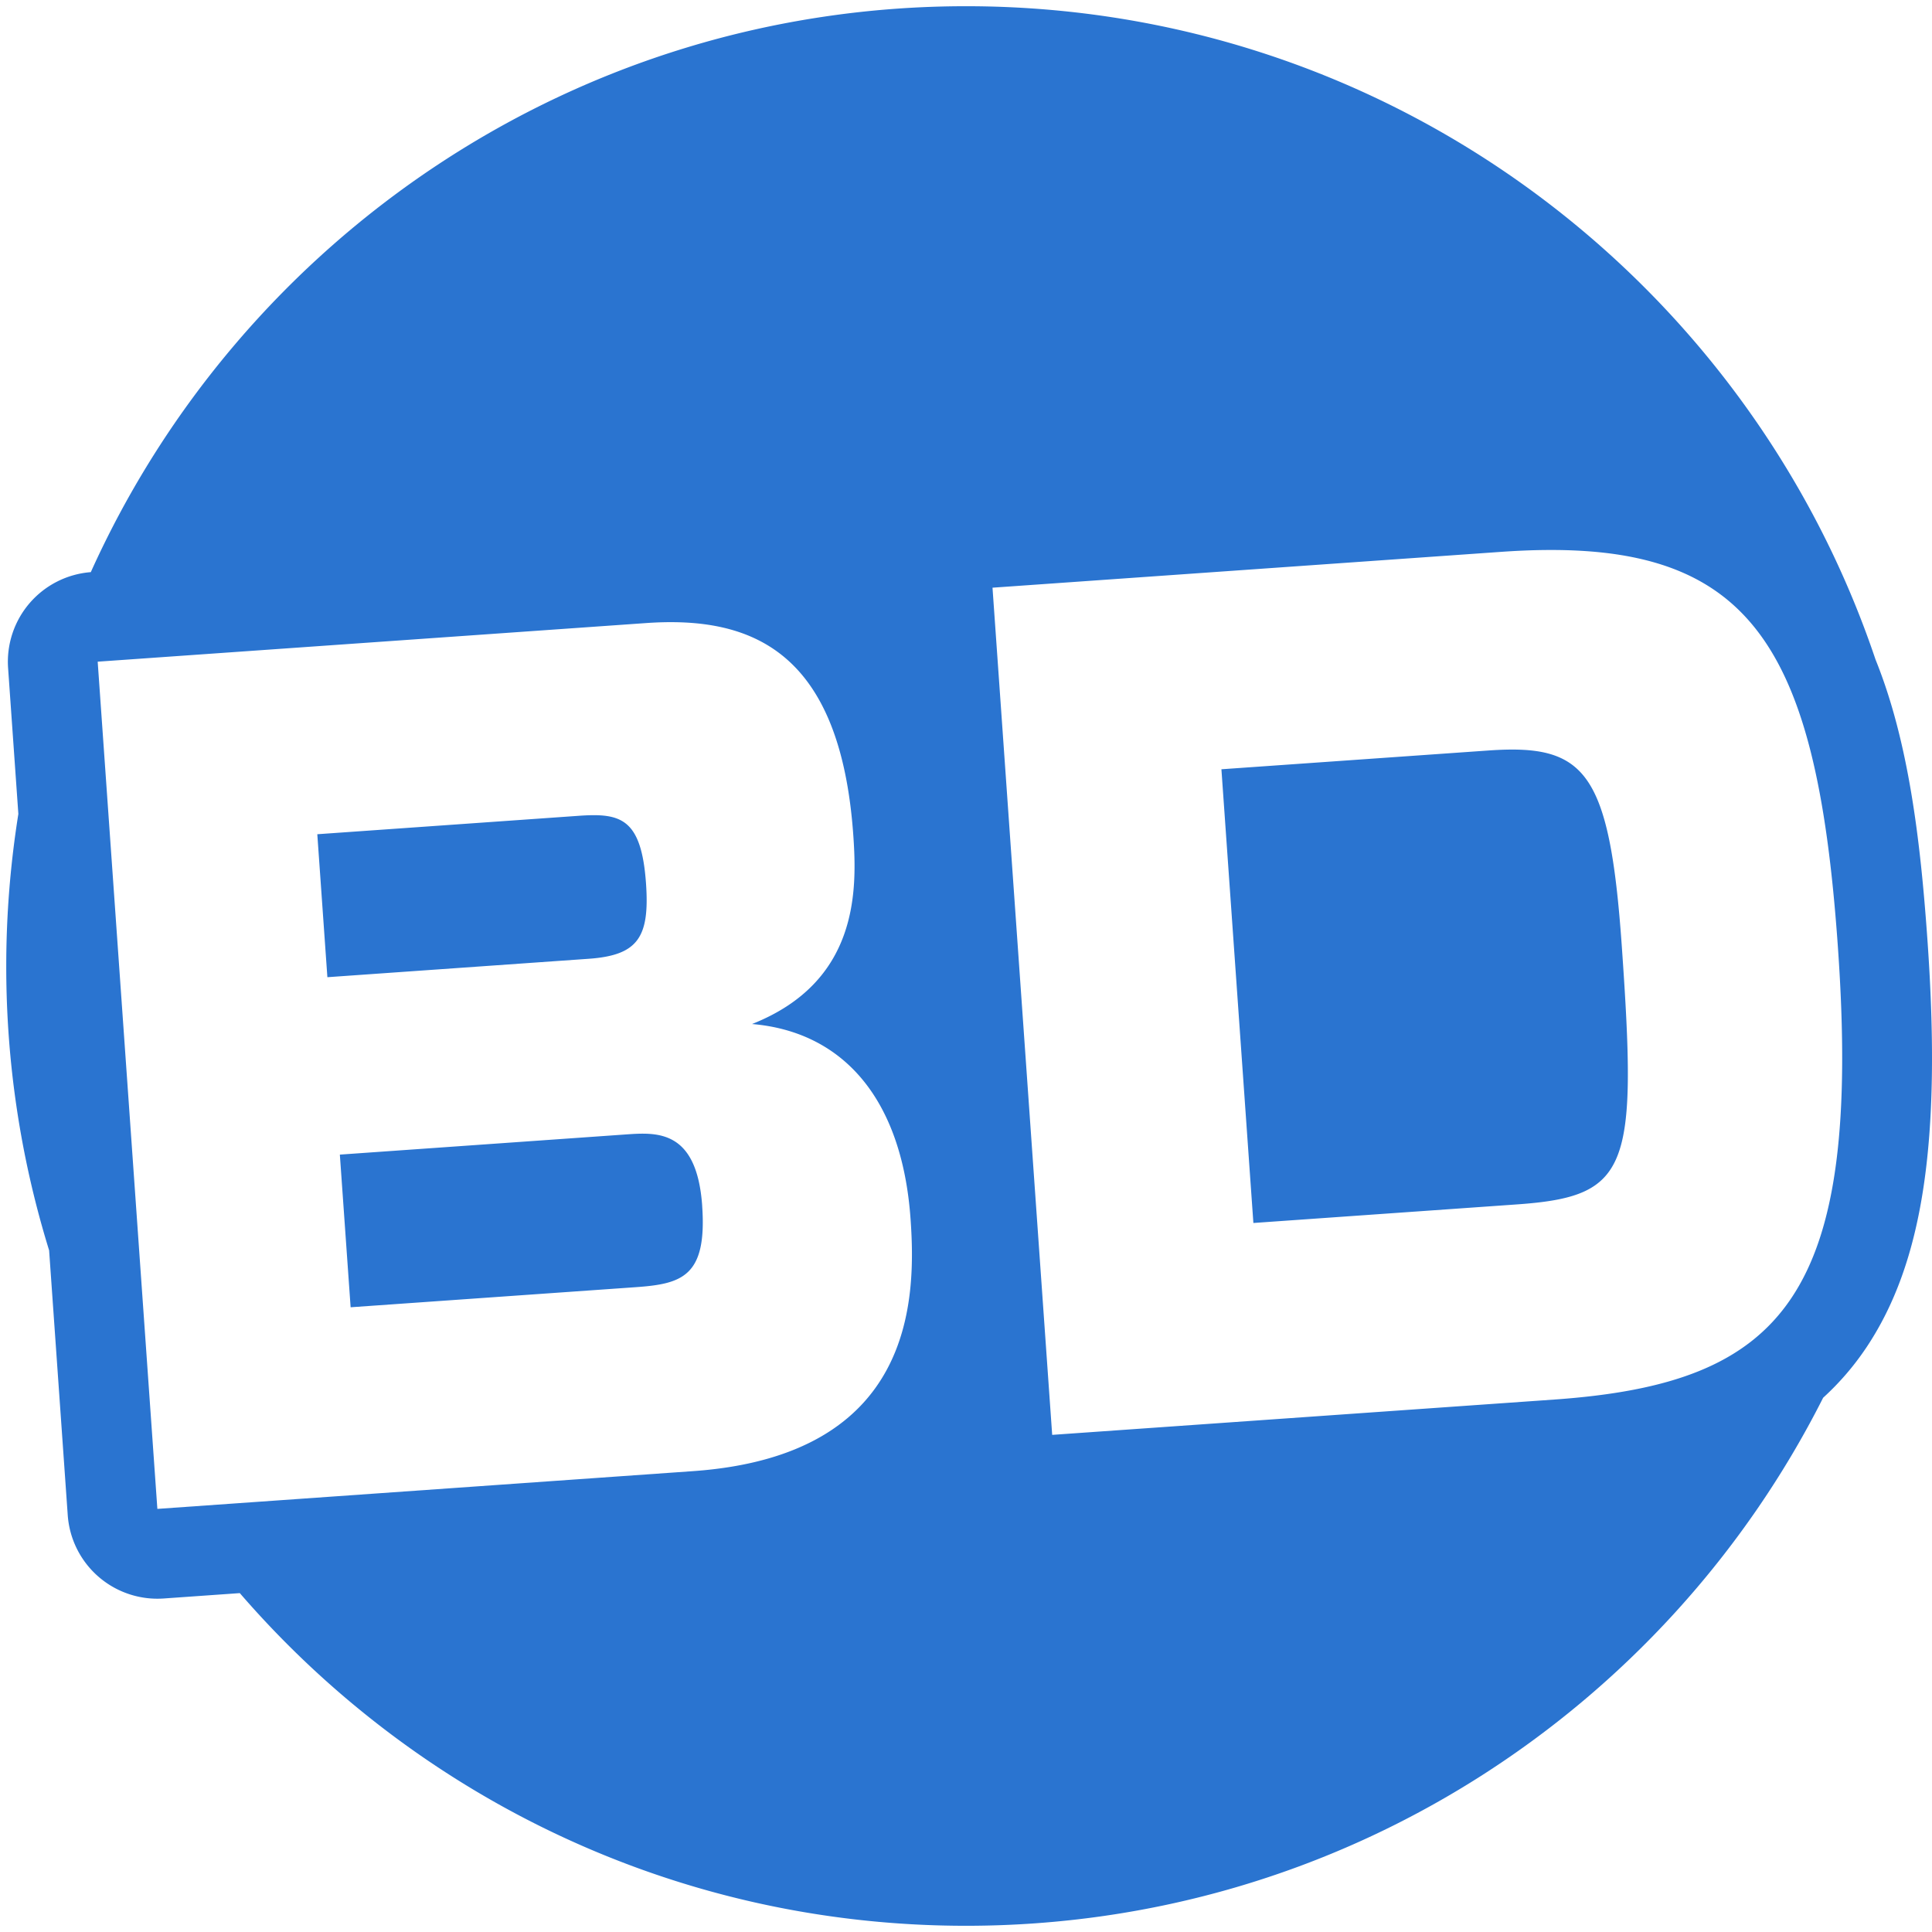 <svg xmlns="http://www.w3.org/2000/svg" version="1.1" viewBox="0 0 64 64"><path d="M23.26 39.944c.166 2.35-.676 2.588-2.208 2.696l-9.437.665-.357-5.057 9.474-.668c1.033-.072 2.35-.165 2.529 2.364ZM21.4 29.265c-.154-2.172-.846-2.338-2.235-2.24l-8.654.61.334 4.736 8.655-.61c1.638-.115 2.024-.715 1.9-2.496Zm40.406 15.402a9.06 9.06 0 0 1-1.412 1.635c-5.235 10.373-15.98 17.492-28.393 17.492-9.616 0-18.227-4.275-24.057-11.02l-2.522.178a2.978 2.978 0 0 1-3.178-2.759l-.617-8.773A31.783 31.783 0 0 1 .207 32c0-1.715.14-3.396.401-5.037l-.34-4.835a2.977 2.977 0 0 1 2.74-3.175C7.99 7.903 19.094.206 32.002.206 46.009.206 57.893 9.27 62.13 21.85c1.095 2.711 1.486 5.979 1.719 9.288.47 6.655-.141 10.702-2.043 13.53Zm-31.642-4.279c-.283-4.024-2.263-6.212-5.252-6.466 3.518-1.394 3.485-4.398 3.355-6.25-.43-6.09-3.341-7.28-6.867-7.032L3.236 21.919l1.977 28.065 17.737-1.25c7.336-.516 7.402-5.674 7.214-8.346Zm30.717-9.041c-.727-10.329-3.036-13.638-11.156-13.066l-16.847 1.187 1.977 28.064 16.632-1.17c7.588-.536 10.213-3.405 9.394-15.015Zm-11.588-6.485-8.832.621 1.059 15.03 8.725-.615c3.74-.263 3.998-1.176 3.477-8.584-.41-5.805-1.224-6.678-4.429-6.452Z" style="fill:#2a74d0;stroke-width:0"/></svg>